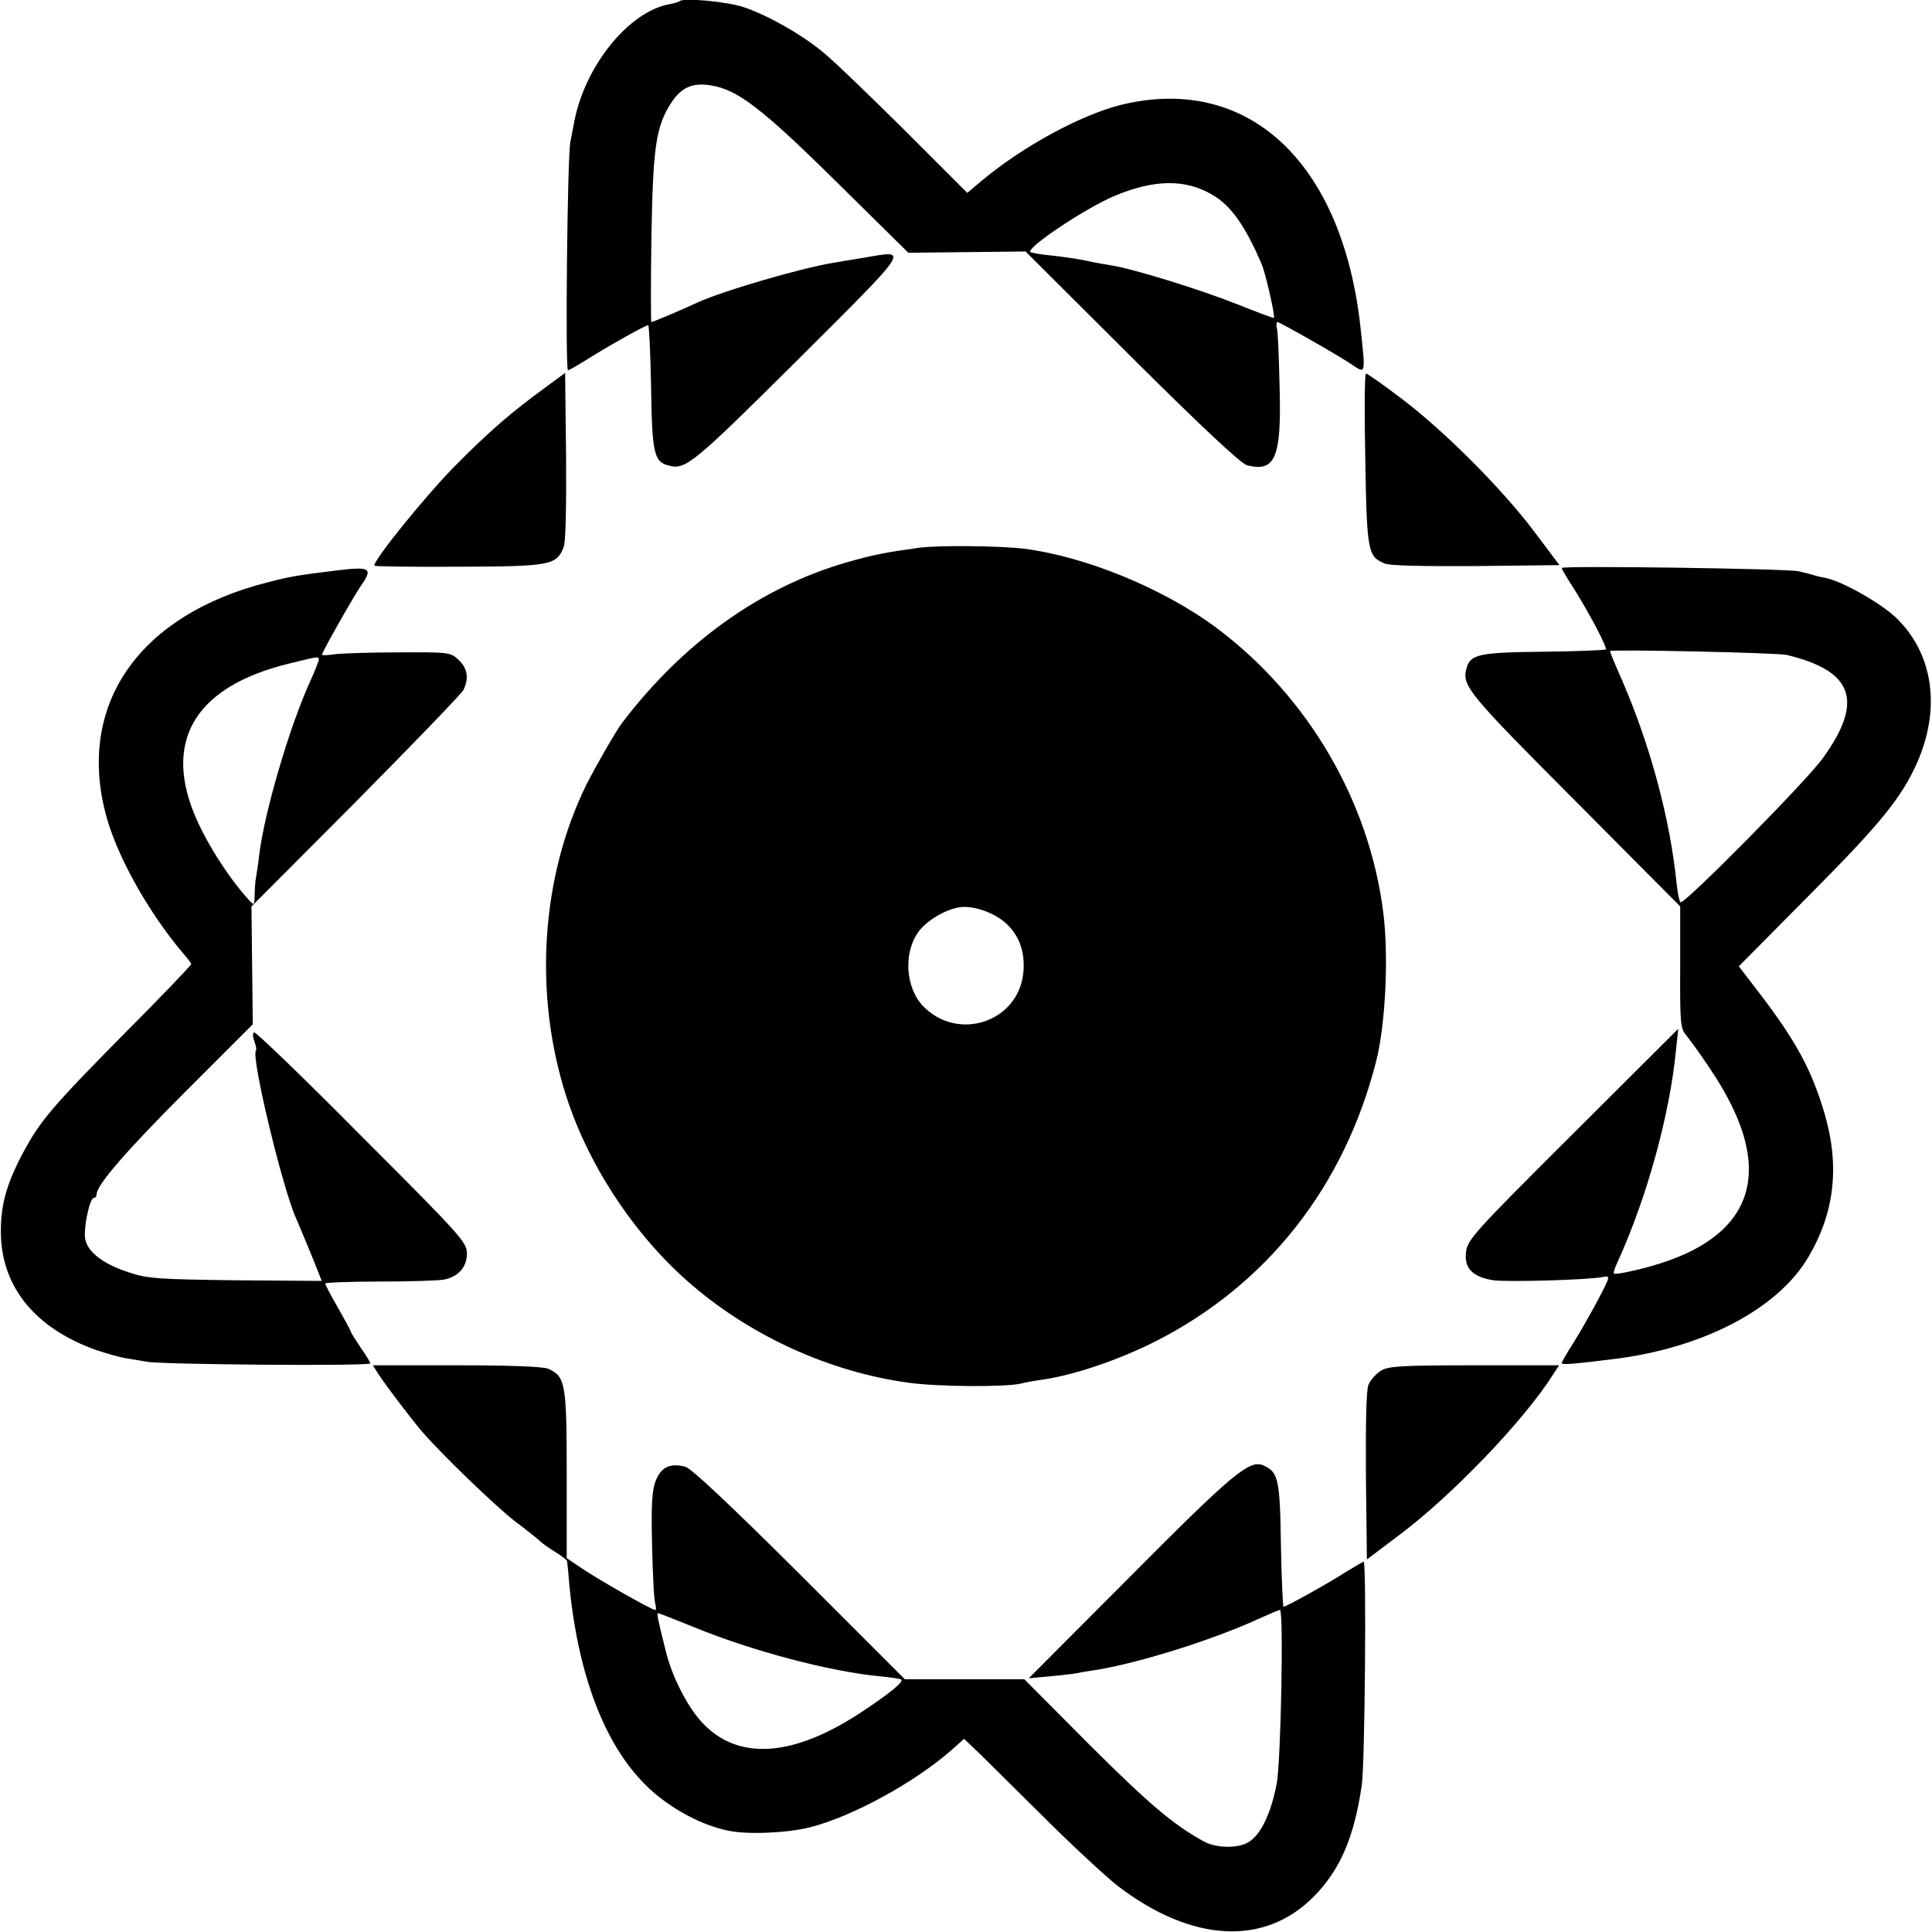 <?xml version="1.0" standalone="no"?>
<!DOCTYPE svg PUBLIC "-//W3C//DTD SVG 20010904//EN"
 "http://www.w3.org/TR/2001/REC-SVG-20010904/DTD/svg10.dtd">
<svg version="1.0" xmlns="http://www.w3.org/2000/svg"
 width="600pt" height="600pt" viewBox="0 0 600 600"
 preserveAspectRatio="xMidYMid meet">
<g transform="translate(0,600) scale(0.1,-0.1)"
fill="#000000" stroke="none">
<path d="M2110 5996 c-3 -2 -17 -7 -31 -9 -126 -23 -261 -190 -295 -362 -2
-11 -8 -42 -13 -68 -9 -51 -16 -707 -7 -707 3 0 29 15 58 33 63 40 182 107
191 107 3 0 7 -87 9 -192 3 -207 9 -233 56 -244 51 -14 77 8 400 329 355 354
346 341 207 317 -38 -6 -79 -13 -90 -15 -99 -15 -350 -88 -430 -125 -63 -29
-137 -60 -142 -60 -2 0 -2 118 0 263 5 284 14 345 63 420 30 45 65 61 120 52
83 -12 159 -70 392 -300 l223 -220 182 2 182 2 330 -329 c216 -215 340 -331
358 -335 87 -22 107 23 101 240 -2 88 -5 170 -8 183 -3 12 -2 22 1 22 7 0 190
-104 228 -130 48 -32 46 -37 30 115 -57 514 -351 786 -745 689 -125 -32 -301
-127 -431 -235 l-45 -38 -198 198 c-110 109 -224 219 -255 243 -68 55 -168
111 -242 136 -51 17 -188 30 -199 18z m1655 -601 c58 -33 103 -98 153 -215 12
-27 43 -163 38 -167 -1 -2 -53 18 -116 43 -113 45 -323 110 -390 120 -19 3
-53 9 -75 14 -22 5 -69 12 -105 16 -36 3 -67 9 -70 11 -14 13 170 136 260 174
123 52 221 54 305 4z"/>
<path d="M1690 4794 c-105 -77 -169 -132 -278 -242 -96 -98 -258 -299 -249
-309 3 -2 121 -4 262 -3 281 1 302 4 325 59 7 17 9 119 8 285 l-3 258 -65 -48z"/>
<path d="M4240 4573 c5 -288 8 -301 60 -323 16 -7 120 -9 284 -8 l259 3 -79
105 c-99 132 -282 315 -414 414 -55 42 -104 76 -108 76 -4 0 -5 -120 -2 -267z"/>
<path d="M2855 4299 c-107 -15 -140 -21 -224 -45 -268 -77 -509 -249 -699
-499 -18 -23 -82 -135 -110 -190 -142 -287 -166 -652 -63 -971 71 -220 219
-441 396 -590 187 -158 426 -265 665 -298 93 -13 300 -14 350 -3 14 4 43 9 65
12 99 14 238 61 353 119 347 176 587 481 686 871 29 115 39 326 22 460 -43
346 -233 670 -514 882 -165 124 -408 224 -602 249 -76 9 -265 11 -325 3z m273
-1170 c39 -38 56 -88 50 -150 -15 -152 -201 -215 -310 -105 -55 56 -63 163
-18 229 26 38 89 75 135 80 45 4 108 -20 143 -54z"/>
<path d="M1050 4229 c-122 -15 -148 -19 -221 -38 -392 -100 -585 -371 -504
-706 31 -132 134 -318 249 -452 10 -11 19 -24 20 -27 0 -3 -89 -97 -200 -208
-233 -236 -269 -278 -323 -379 -53 -100 -71 -168 -68 -259 6 -162 110 -286
294 -352 32 -11 72 -22 88 -25 17 -3 48 -8 71 -12 48 -9 694 -14 694 -5 0 3
-13 25 -30 49 -16 24 -30 46 -30 48 0 3 -18 36 -40 75 -22 38 -40 72 -40 76 0
3 76 6 169 6 93 0 182 3 199 6 46 9 72 39 72 81 0 35 -17 54 -327 364 -179
181 -330 326 -334 323 -5 -3 -4 -15 1 -28 5 -13 7 -26 5 -28 -17 -16 83 -431
125 -523 10 -22 58 -138 71 -172 l8 -21 -267 2 c-237 3 -274 5 -330 24 -79 25
-128 62 -137 102 -7 32 13 130 27 130 4 0 8 5 8 11 0 29 94 137 280 323 l205
205 -2 183 -2 183 324 325 c177 179 328 335 334 347 18 35 13 68 -15 94 -25
23 -29 24 -187 23 -89 0 -179 -3 -199 -6 -21 -3 -38 -4 -38 -1 0 8 100 184
121 214 38 54 29 60 -71 48z m-60 -278 c0 -4 -13 -37 -29 -72 -63 -140 -140
-402 -156 -534 -3 -27 -8 -59 -10 -70 -2 -11 -4 -35 -4 -54 -1 -34 -1 -34 -19
-15 -66 73 -137 186 -171 272 -91 230 13 392 296 461 93 23 93 23 93 12z"/>
<path d="M4850 4236 c0 -3 15 -29 34 -58 52 -82 108 -189 103 -195 -3 -2 -90
-6 -194 -7 -201 -2 -228 -8 -239 -53 -14 -53 7 -78 336 -408 l328 -330 0 -188
c-1 -168 1 -191 17 -210 10 -12 43 -57 73 -102 227 -333 139 -553 -253 -635
-22 -5 -42 -7 -43 -5 -2 2 3 18 12 37 90 197 162 457 181 658 l7 65 -327 -326
c-302 -301 -327 -328 -332 -366 -7 -51 20 -79 85 -89 43 -6 294 1 339 10 17 4
20 1 15 -12 -16 -37 -67 -130 -103 -188 -22 -34 -39 -64 -39 -67 0 -6 31 -4
167 13 275 35 505 156 599 316 82 139 98 283 50 447 -40 135 -89 225 -203 374
l-63 82 219 221 c219 220 287 303 335 412 74 168 50 337 -64 448 -47 46 -169
115 -220 125 -12 2 -29 6 -38 9 -9 3 -30 8 -47 12 -38 8 -735 18 -735 10z
m699 -270 c208 -50 240 -144 111 -322 -54 -74 -432 -456 -441 -446 -4 4 -9 30
-12 57 -20 200 -81 427 -168 629 -22 49 -39 91 -39 94 0 6 521 -5 549 -12z"/>
<path d="M1175 1733 c22 -34 100 -137 135 -178 58 -68 230 -234 290 -280 36
-27 71 -55 77 -61 7 -7 28 -22 48 -34 19 -12 36 -25 36 -28 1 -4 2 -20 4 -37
22 -287 102 -513 227 -645 68 -74 176 -136 268 -155 59 -13 182 -8 255 10 131
33 325 139 440 240 l39 35 24 -23 c14 -12 106 -104 206 -203 100 -100 213
-205 250 -233 229 -174 454 -185 606 -31 82 83 125 183 149 345 10 63 15 695
6 695 -2 0 -28 -15 -57 -33 -56 -36 -184 -107 -192 -107 -2 0 -6 87 -8 193 -3
204 -8 225 -54 246 -43 19 -94 -23 -414 -345 l-315 -316 65 6 c36 3 75 8 86
10 12 3 39 7 59 10 135 22 364 94 507 160 31 14 59 26 63 26 12 0 3 -469 -10
-539 -17 -89 -47 -154 -83 -179 -31 -23 -102 -23 -143 -1 -95 52 -170 116
-353 298 l-205 206 -185 0 -186 0 -327 327 c-215 214 -337 329 -355 333 -47
12 -74 -1 -91 -42 -12 -30 -15 -72 -12 -200 2 -89 6 -172 10 -183 3 -11 3 -20
0 -20 -11 0 -183 98 -232 132 l-43 29 0 260 c0 283 -4 304 -57 328 -15 7 -118
11 -285 11 l-260 0 17 -27z m982 -787 c181 -74 420 -137 576 -152 34 -3 64 -8
66 -10 8 -7 -36 -43 -119 -98 -214 -143 -387 -156 -499 -36 -47 50 -95 145
-114 225 -25 100 -28 115 -23 115 3 0 54 -20 113 -44z"/>
<path d="M4288 1743 c-15 -10 -32 -29 -38 -43 -7 -16 -9 -119 -8 -284 l3 -259
102 77 c163 122 388 357 476 497 l19 29 -264 0 c-229 0 -267 -3 -290 -17z"/>
</g>
</svg>
